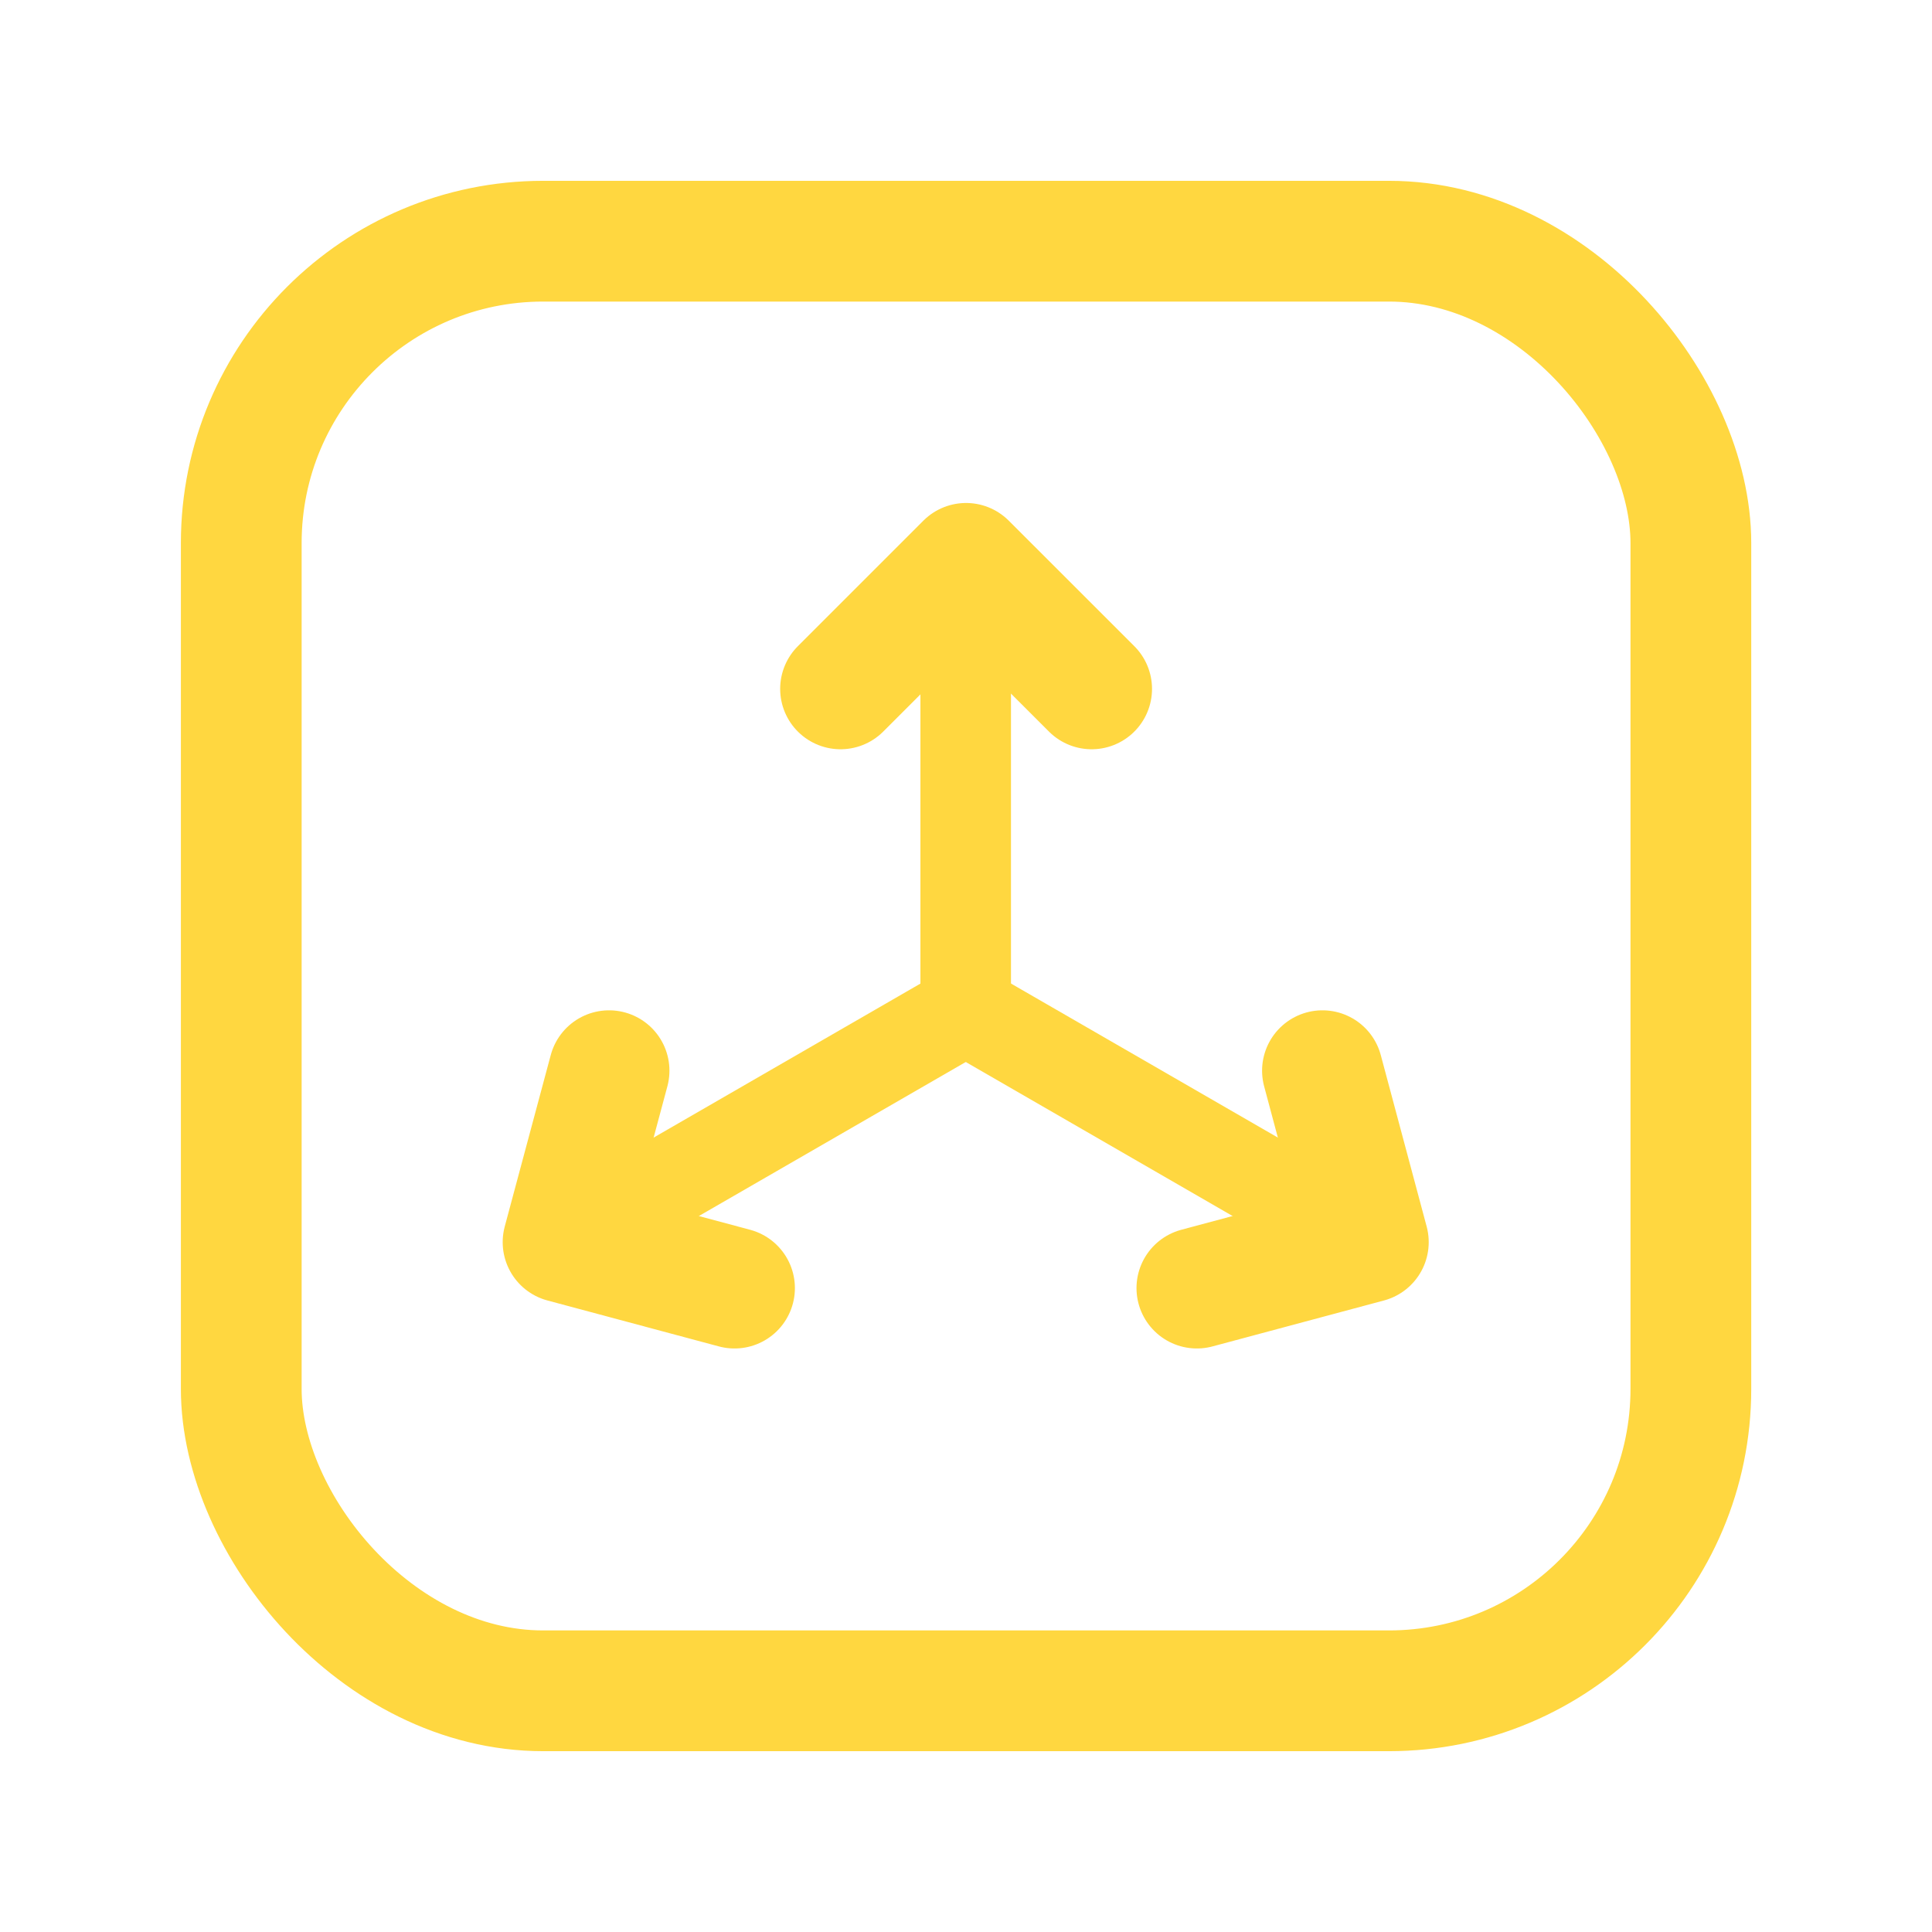 <?xml version="1.0" encoding="UTF-8"?>
<svg xmlns="http://www.w3.org/2000/svg" width="32" height="32" viewBox="0 0 32 32" fill="none">
  <path d="M18.081 11.41L16.001 9.331L13.922 11.41" stroke="#FFD740" stroke-width="2" stroke-linecap="round" stroke-linejoin="round"></path>
  <path d="M15.995 9.331V16.724" stroke="#FFD740" stroke-width="1.5" stroke-linecap="round" stroke-linejoin="round"></path>
  <path d="M19.824 21.335L22.664 20.574L21.904 17.734" stroke="#FFD740" stroke-width="2" stroke-linecap="round" stroke-linejoin="round"></path>
  <path d="M22.666 20.574L15.996 16.724" stroke="#FFD740" stroke-width="1.5" stroke-linecap="round" stroke-linejoin="round"></path>
  <path d="M12.166 21.335L9.326 20.574L10.088 17.734" stroke="#FFD740" stroke-width="2" stroke-linecap="round" stroke-linejoin="round"></path>
  <path d="M9.326 20.574L15.996 16.724" stroke="#FFD740" stroke-width="1.5" stroke-linecap="round" stroke-linejoin="round"></path>
  <rect x="3.996" y="3.995" width="24.01" height="24.01" rx="5" stroke="#FFD740" stroke-width="2" stroke-linecap="round" stroke-linejoin="round"></rect>
</svg>
